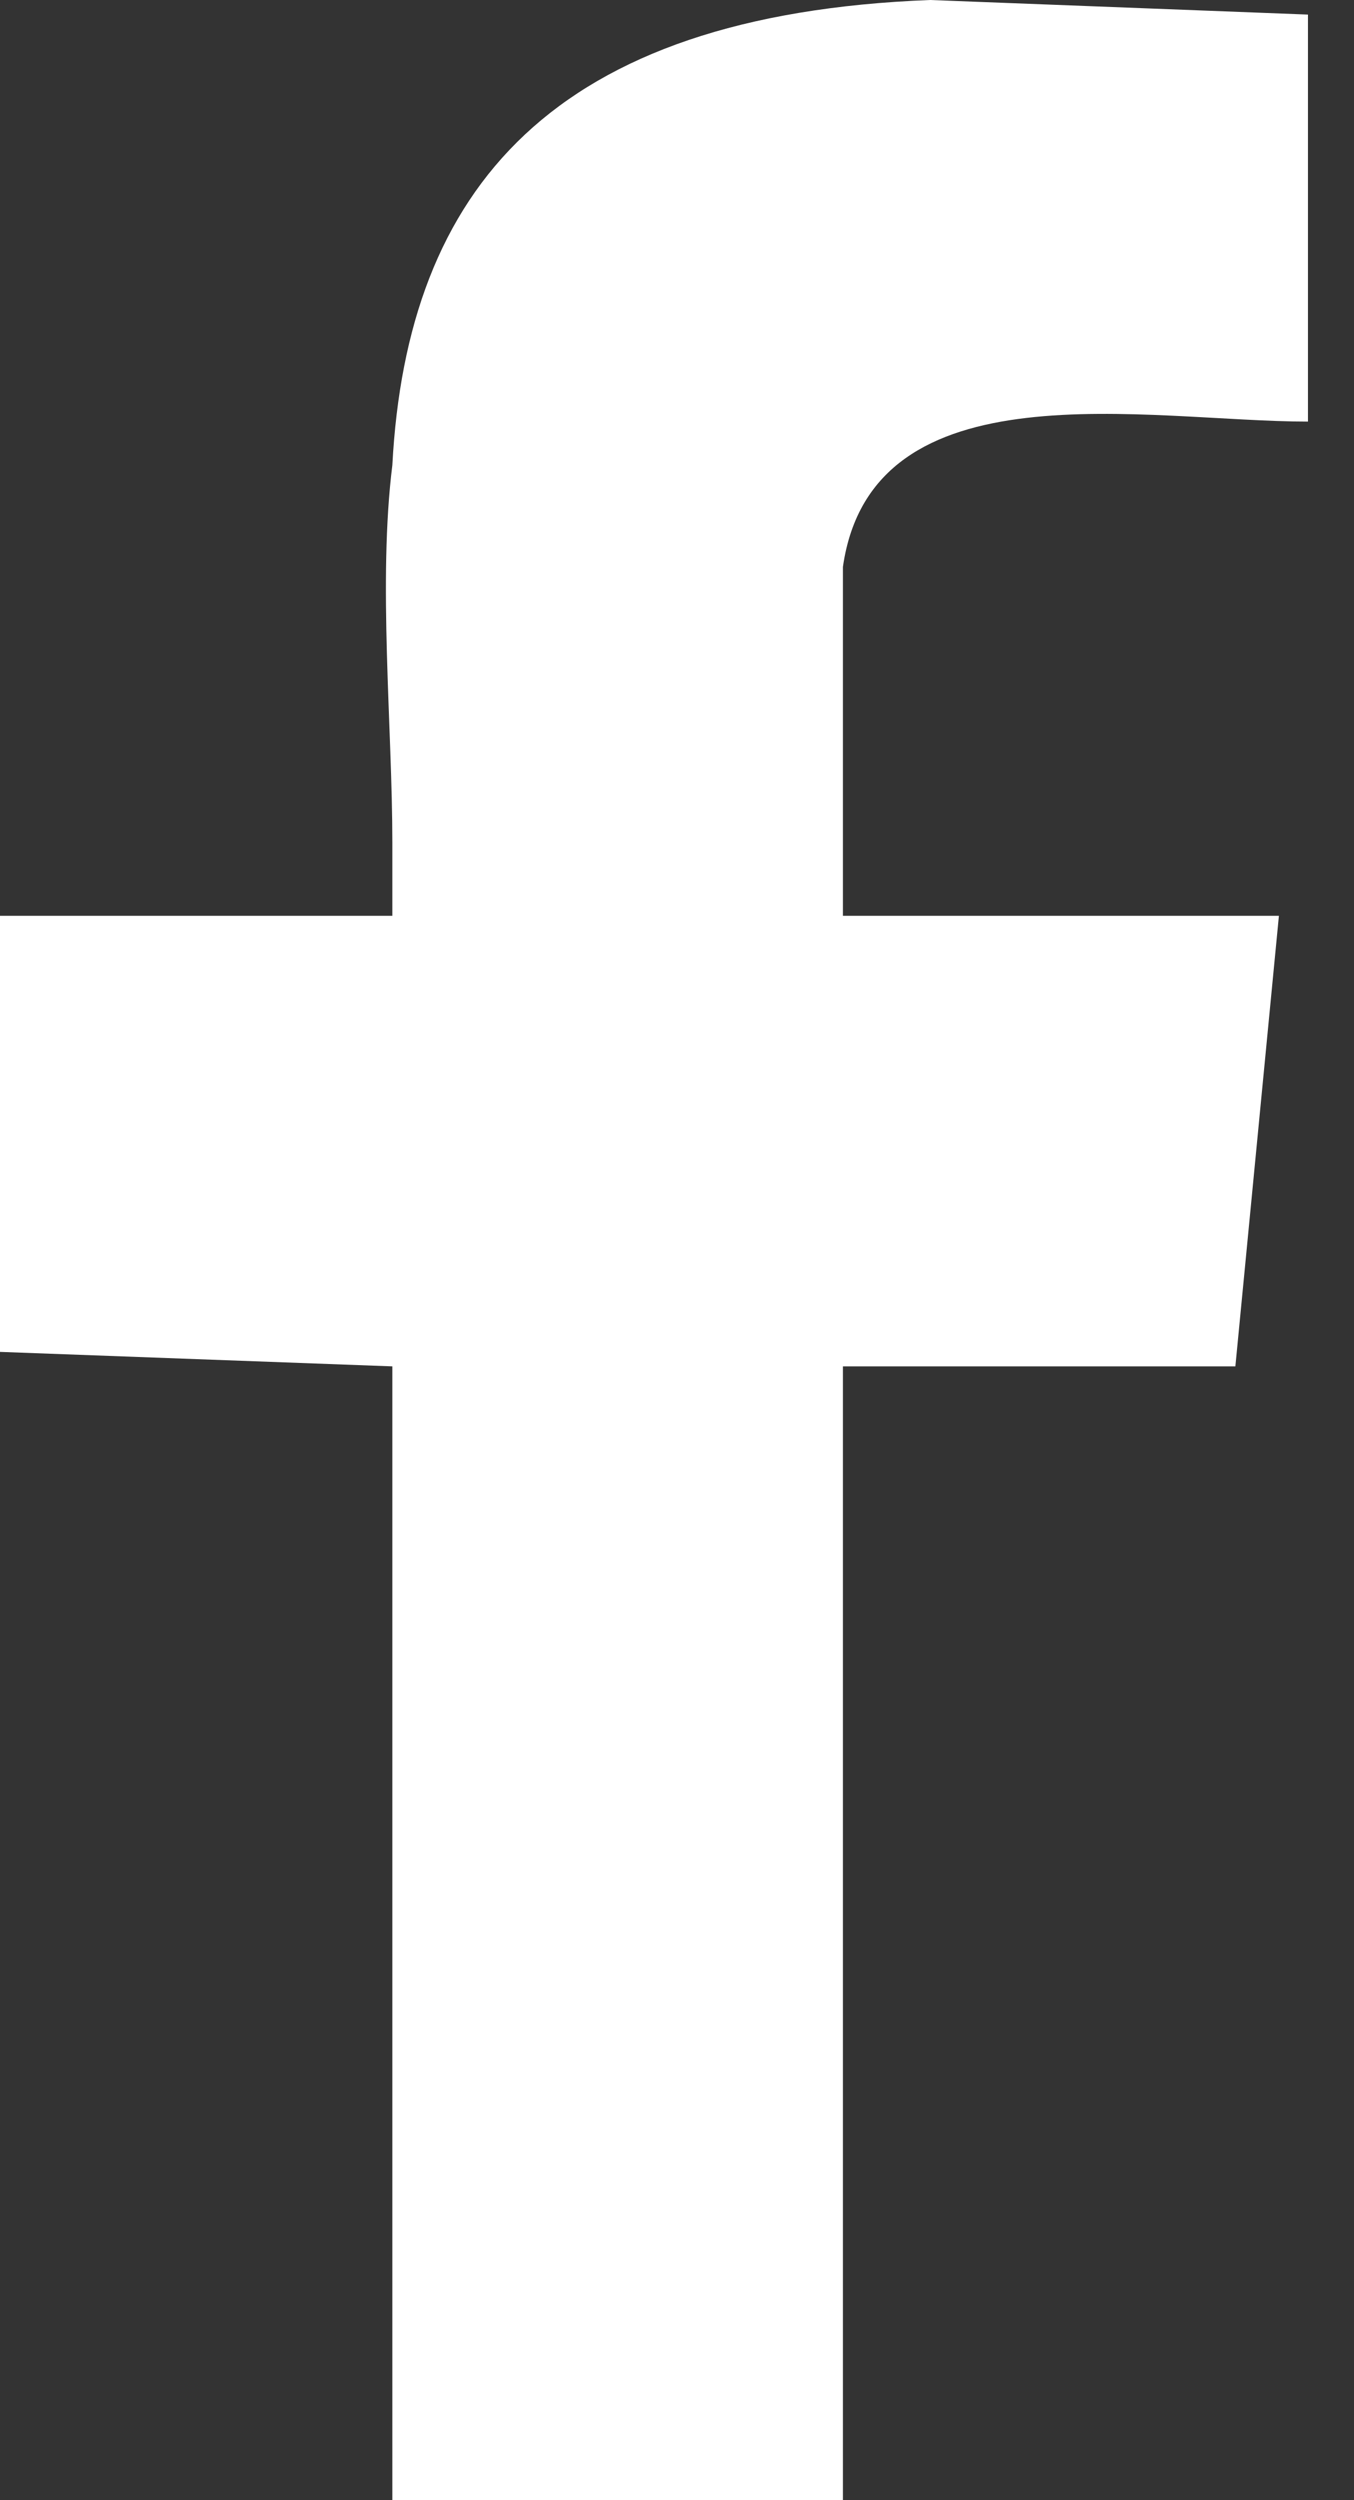 <svg width="13" height="24" viewBox="0 0 13 24" fill="none" xmlns="http://www.w3.org/2000/svg">
<rect x="0" y="0" width="13" height="24" fill="#333333" stroke="none"/>
<path fill-rule="evenodd" clip-rule="evenodd" d="M0 8.791H3.767V8.093C3.767 6.977 3.628 5.581 3.767 4.465C3.907 1.814 5.302 0.14 8.93 0L12.558 0.14V4.047C11.023 4.047 8.372 3.488 8.093 5.442V8.791H12.279L11.861 13.116H8.093V24H3.767V13.116L0 12.977V8.791Z" fill="#fff"/>
</svg>
